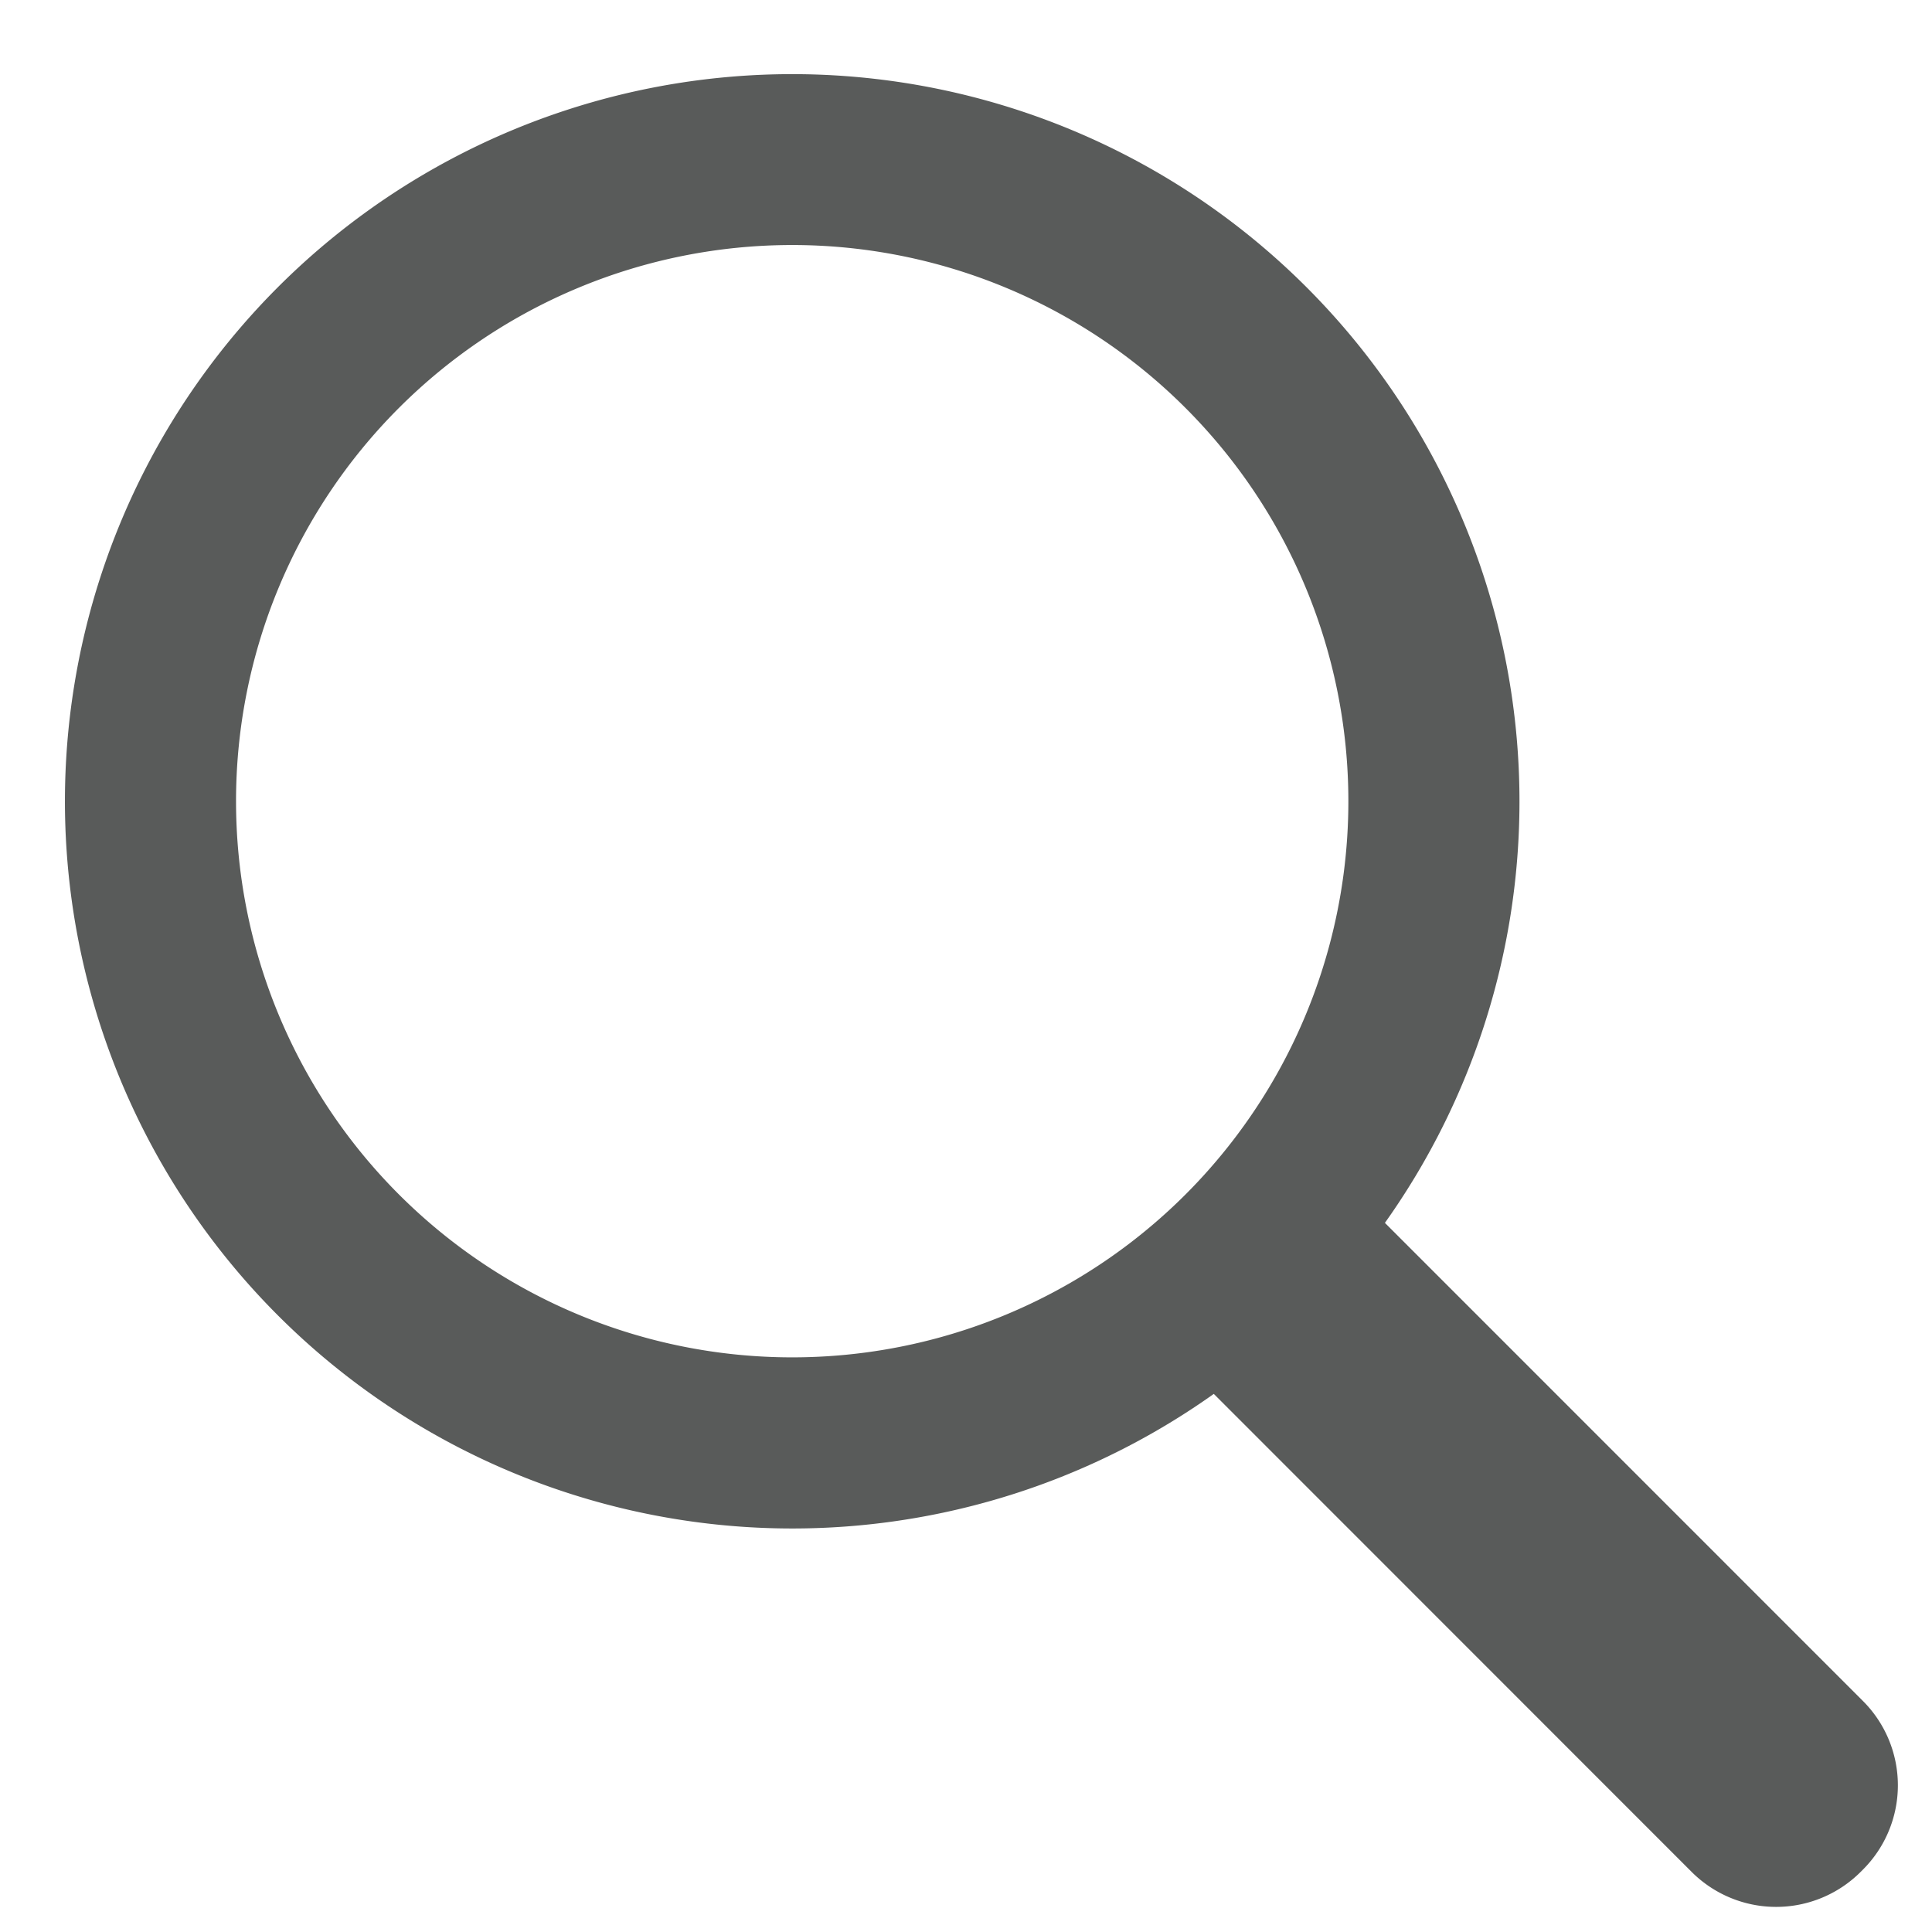 <svg xmlns="http://www.w3.org/2000/svg" width="23" height="23">
    <path fill="#595B5A" fill-rule="evenodd" d="M14.45 16.594A8.659 8.659 0 0 1 .773 9.537a8.658 8.658 0 1 1 15.714 5.021l5.688 5.689a1.419 1.419 0 0 1 0 2.013l-.024.024a1.423 1.423 0 0 1-2.013 0l-5.688-5.69zm-5.019-.435a6.62 6.62 0 0 0 6.621-6.622 6.621 6.621 0 1 0-6.621 6.622z"/>
</svg>
